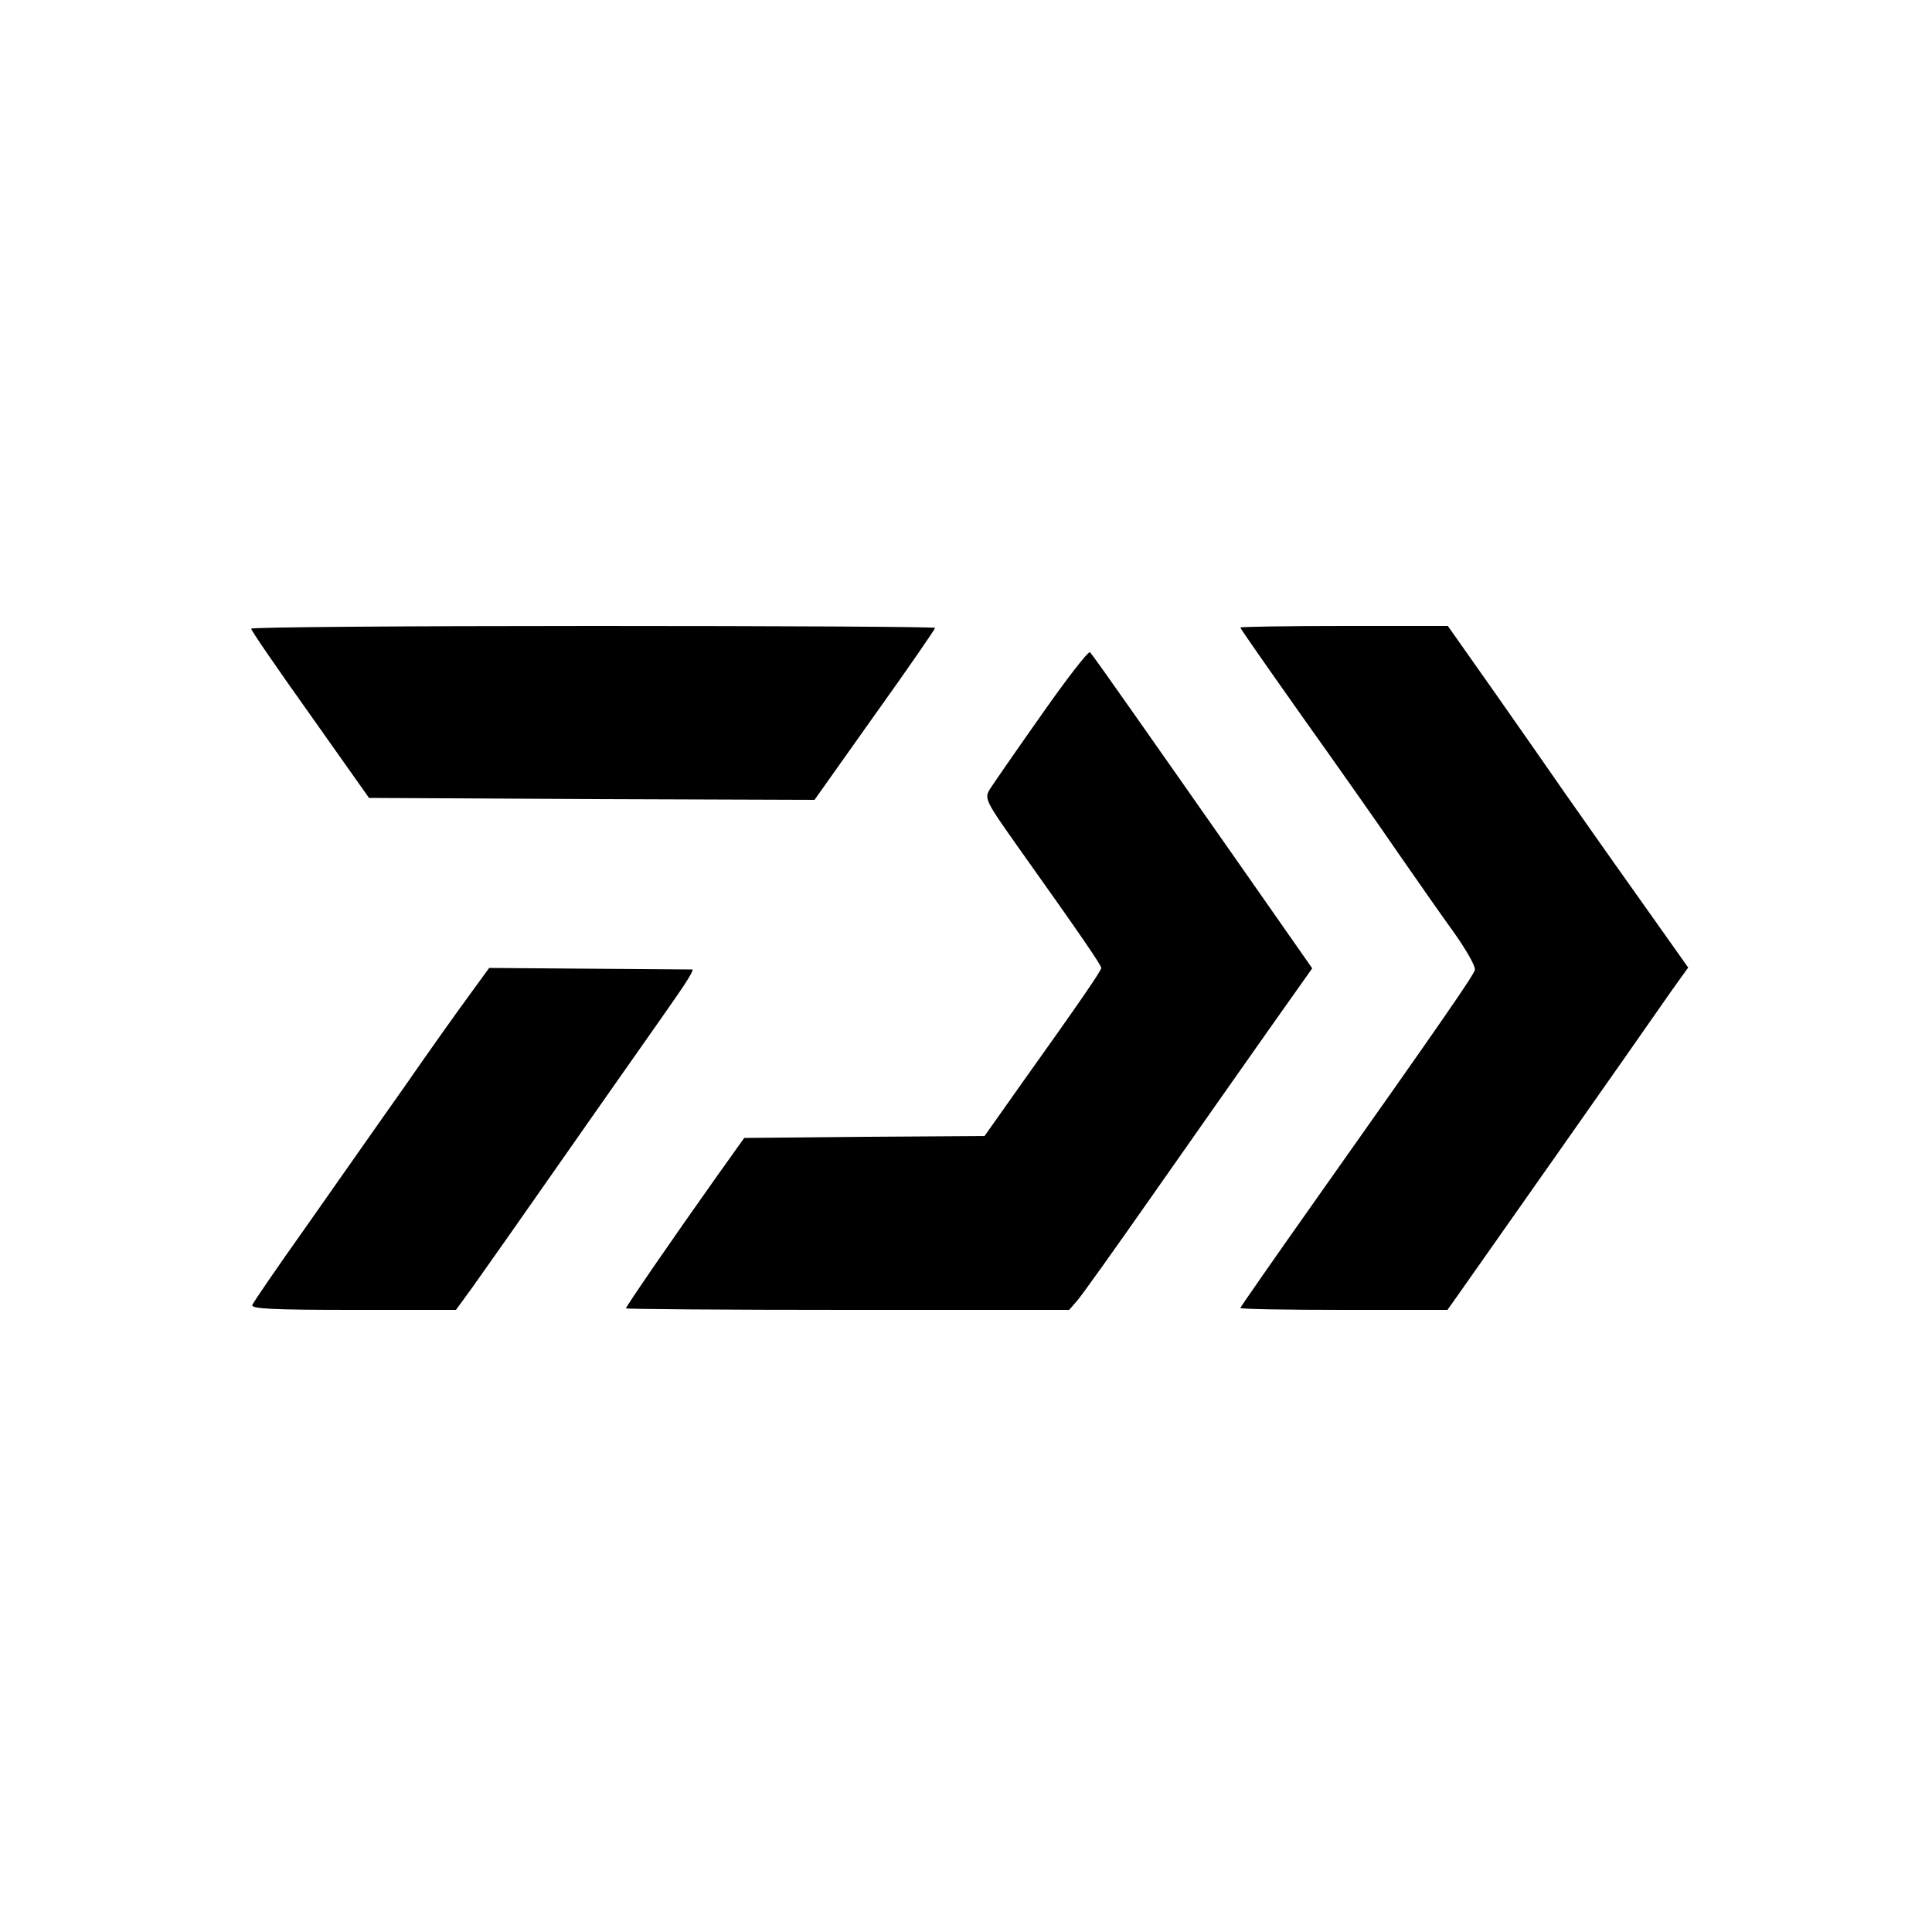 <?xml version="1.0" standalone="no"?>
<!DOCTYPE svg PUBLIC "-//W3C//DTD SVG 20010904//EN"
 "http://www.w3.org/TR/2001/REC-SVG-20010904/DTD/svg10.dtd">
<svg version="1.0" xmlns="http://www.w3.org/2000/svg"
 width="500pt" height="500pt" viewBox="0 0 500 500"
 preserveAspectRatio="xMidYMid meet">

<g transform="translate(0,500) scale(0.1,-0.1)"
fill="#000000" stroke="none">
<path d="M650 3373 c0 -5 69 -105 153 -223 l152 -215 576 -3 577 -2 156 220
c86 120 156 222 156 225 0 3 -398 5 -885 5 -487 0 -885 -3 -885 -7z"/>
<path d="M3210 3376 c0 -3 73 -107 162 -233 89 -125 201 -284 248 -353 48 -69
112 -161 144 -205 31 -44 55 -86 53 -95 -4 -15 -79 -124 -414 -598 -106 -150
-193 -275 -193 -277 0 -3 121 -5 268 -5 l268 0 34 48 c31 44 451 641 546 778
l43 60 -131 185 c-72 101 -156 221 -187 265 -31 45 -112 161 -180 258 l-124
176 -268 0 c-148 0 -269 -2 -269 -4z"/>
<path d="M2696 3151 c-65 -92 -125 -179 -134 -193 -15 -25 -13 -29 79 -159
158 -222 209 -297 209 -304 0 -7 -51 -82 -208 -302 l-94 -133 -311 -2 -311 -3
-72 -101 c-110 -155 -234 -335 -234 -340 0 -2 258 -4 573 -4 l574 0 20 23 c11
12 100 137 198 277 98 140 231 329 295 420 l116 164 -186 266 c-102 146 -230
328 -284 405 -54 77 -101 143 -105 147 -4 4 -60 -68 -125 -161z"/>
<path d="M1215 2425 c-28 -38 -105 -146 -170 -240 -66 -93 -179 -255 -253
-360 -74 -104 -136 -195 -139 -202 -4 -10 48 -13 261 -13 l266 0 43 59 c23 32
139 197 257 366 118 169 239 340 267 381 29 41 49 74 45 75 -4 0 -124 1 -266
2 l-260 2 -51 -70z"/>
</g>
</svg>
